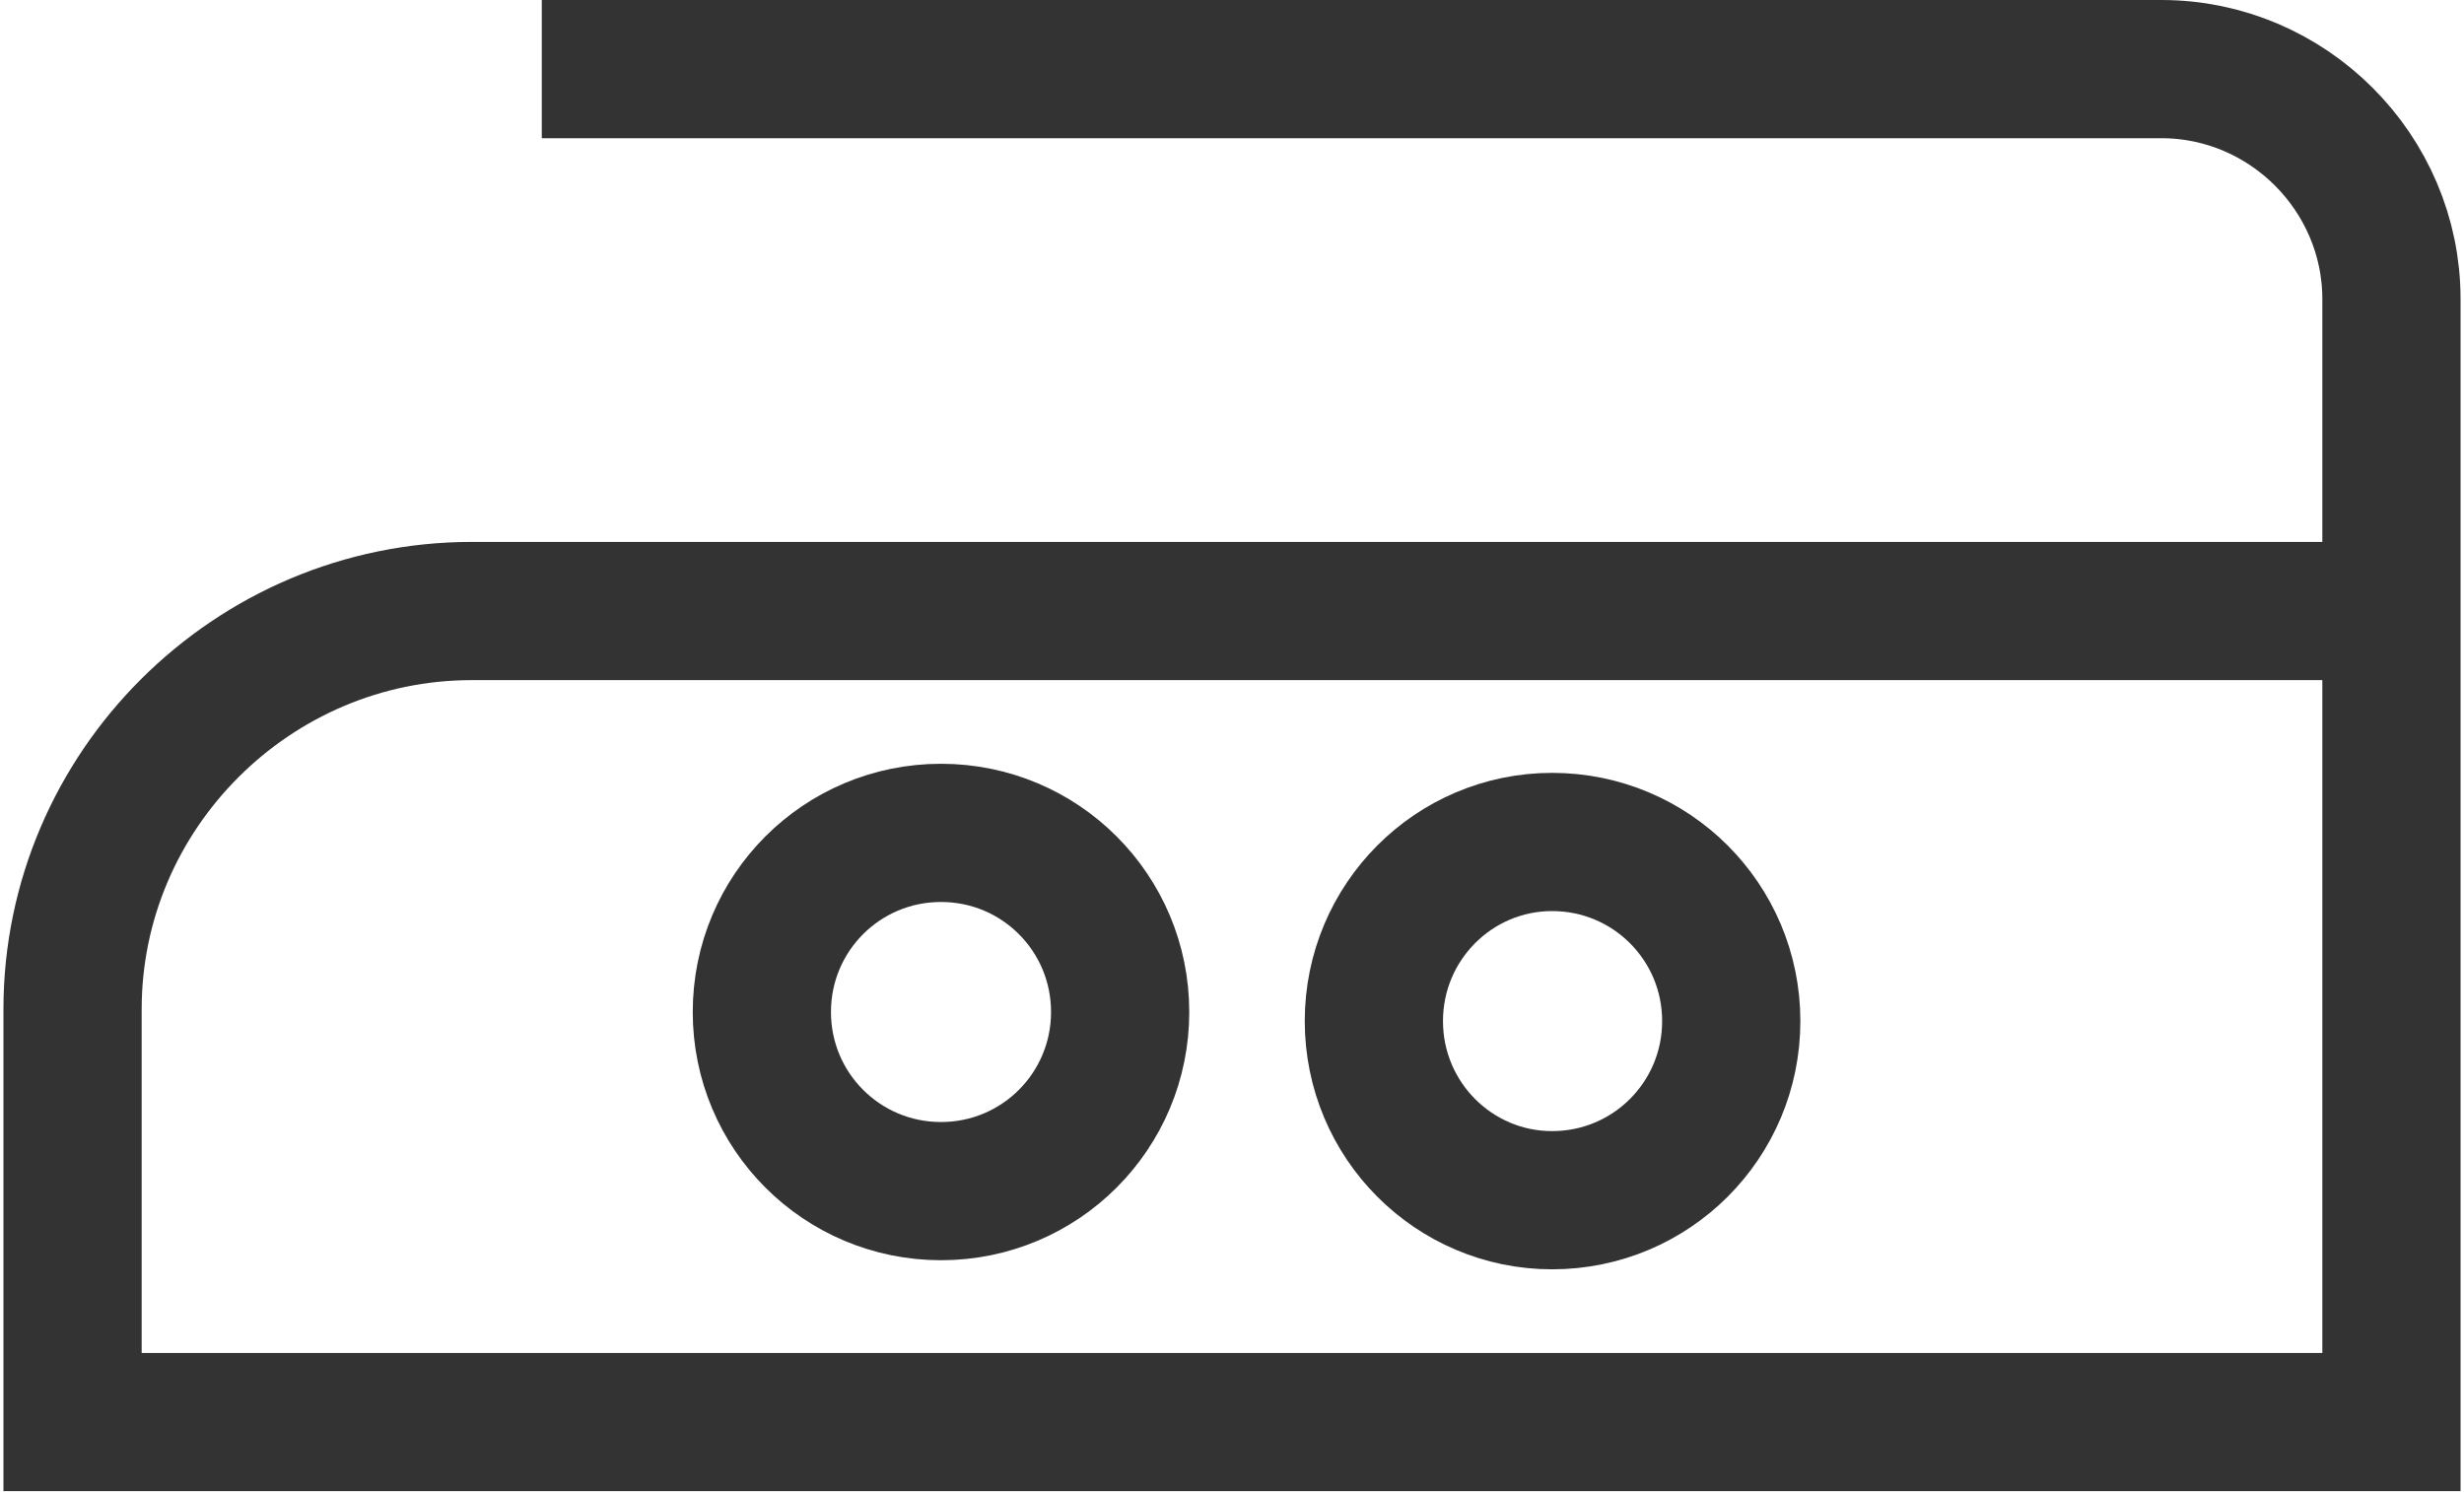 <?xml version="1.0" encoding="UTF-8"?>
<!DOCTYPE svg PUBLIC "-//W3C//DTD SVG 1.1//EN" "http://www.w3.org/Graphics/SVG/1.1/DTD/svg11.dtd">
<!-- Creator: CorelDRAW 2019 (64-Bit) -->
<svg xmlns="http://www.w3.org/2000/svg" xml:space="preserve" width="284px" height="172px" version="1.1" style="shape-rendering:geometricPrecision; text-rendering:geometricPrecision; image-rendering:optimizeQuality; fill-rule:evenodd; clip-rule:evenodd"
viewBox="0 0 27.02 16.41"
 xmlns:xlink="http://www.w3.org/1999/xlink">
 <defs>
  <style type="text/css">
   <![CDATA[
    .str0 {stroke:#333333;stroke-width:1.52;stroke-miterlimit:22.926}
    .str1 {stroke:#333333;stroke-width:1.52;stroke-linecap:round;stroke-linejoin:round;stroke-miterlimit:22.926}
    .fil0 {fill:none}
   ]]>
  </style>
 </defs>
 <g id="Слой_x0020_2">
  <g id="_1897325111040">
   <path class="fil0 str0" d="M5.92 0.76l17.81 0c1.39,0 2.53,1.14 2.53,2.53l0 3.43m-21.11 0l21.11 0 0 8.92 -25.5 0 0 -4.54c0,-2.41 1.98,-4.38 4.39,-4.38z"/>
   <path class="fil0 str1" d="M10.31 9.16c1.09,0 1.97,0.88 1.97,1.97 0,1.09 -0.88,1.97 -1.97,1.97 -1.09,0 -1.97,-0.88 -1.97,-1.97 0,-1.09 0.88,-1.97 1.97,-1.97z"/>
   <path class="fil0 str1" d="M17.03 9.26c1.09,0 1.97,0.88 1.97,1.97 0,1.09 -0.88,1.97 -1.97,1.97 -1.08,0 -1.96,-0.88 -1.96,-1.97 0,-1.09 0.88,-1.97 1.96,-1.97z"/>
  </g>
 </g>
</svg>
